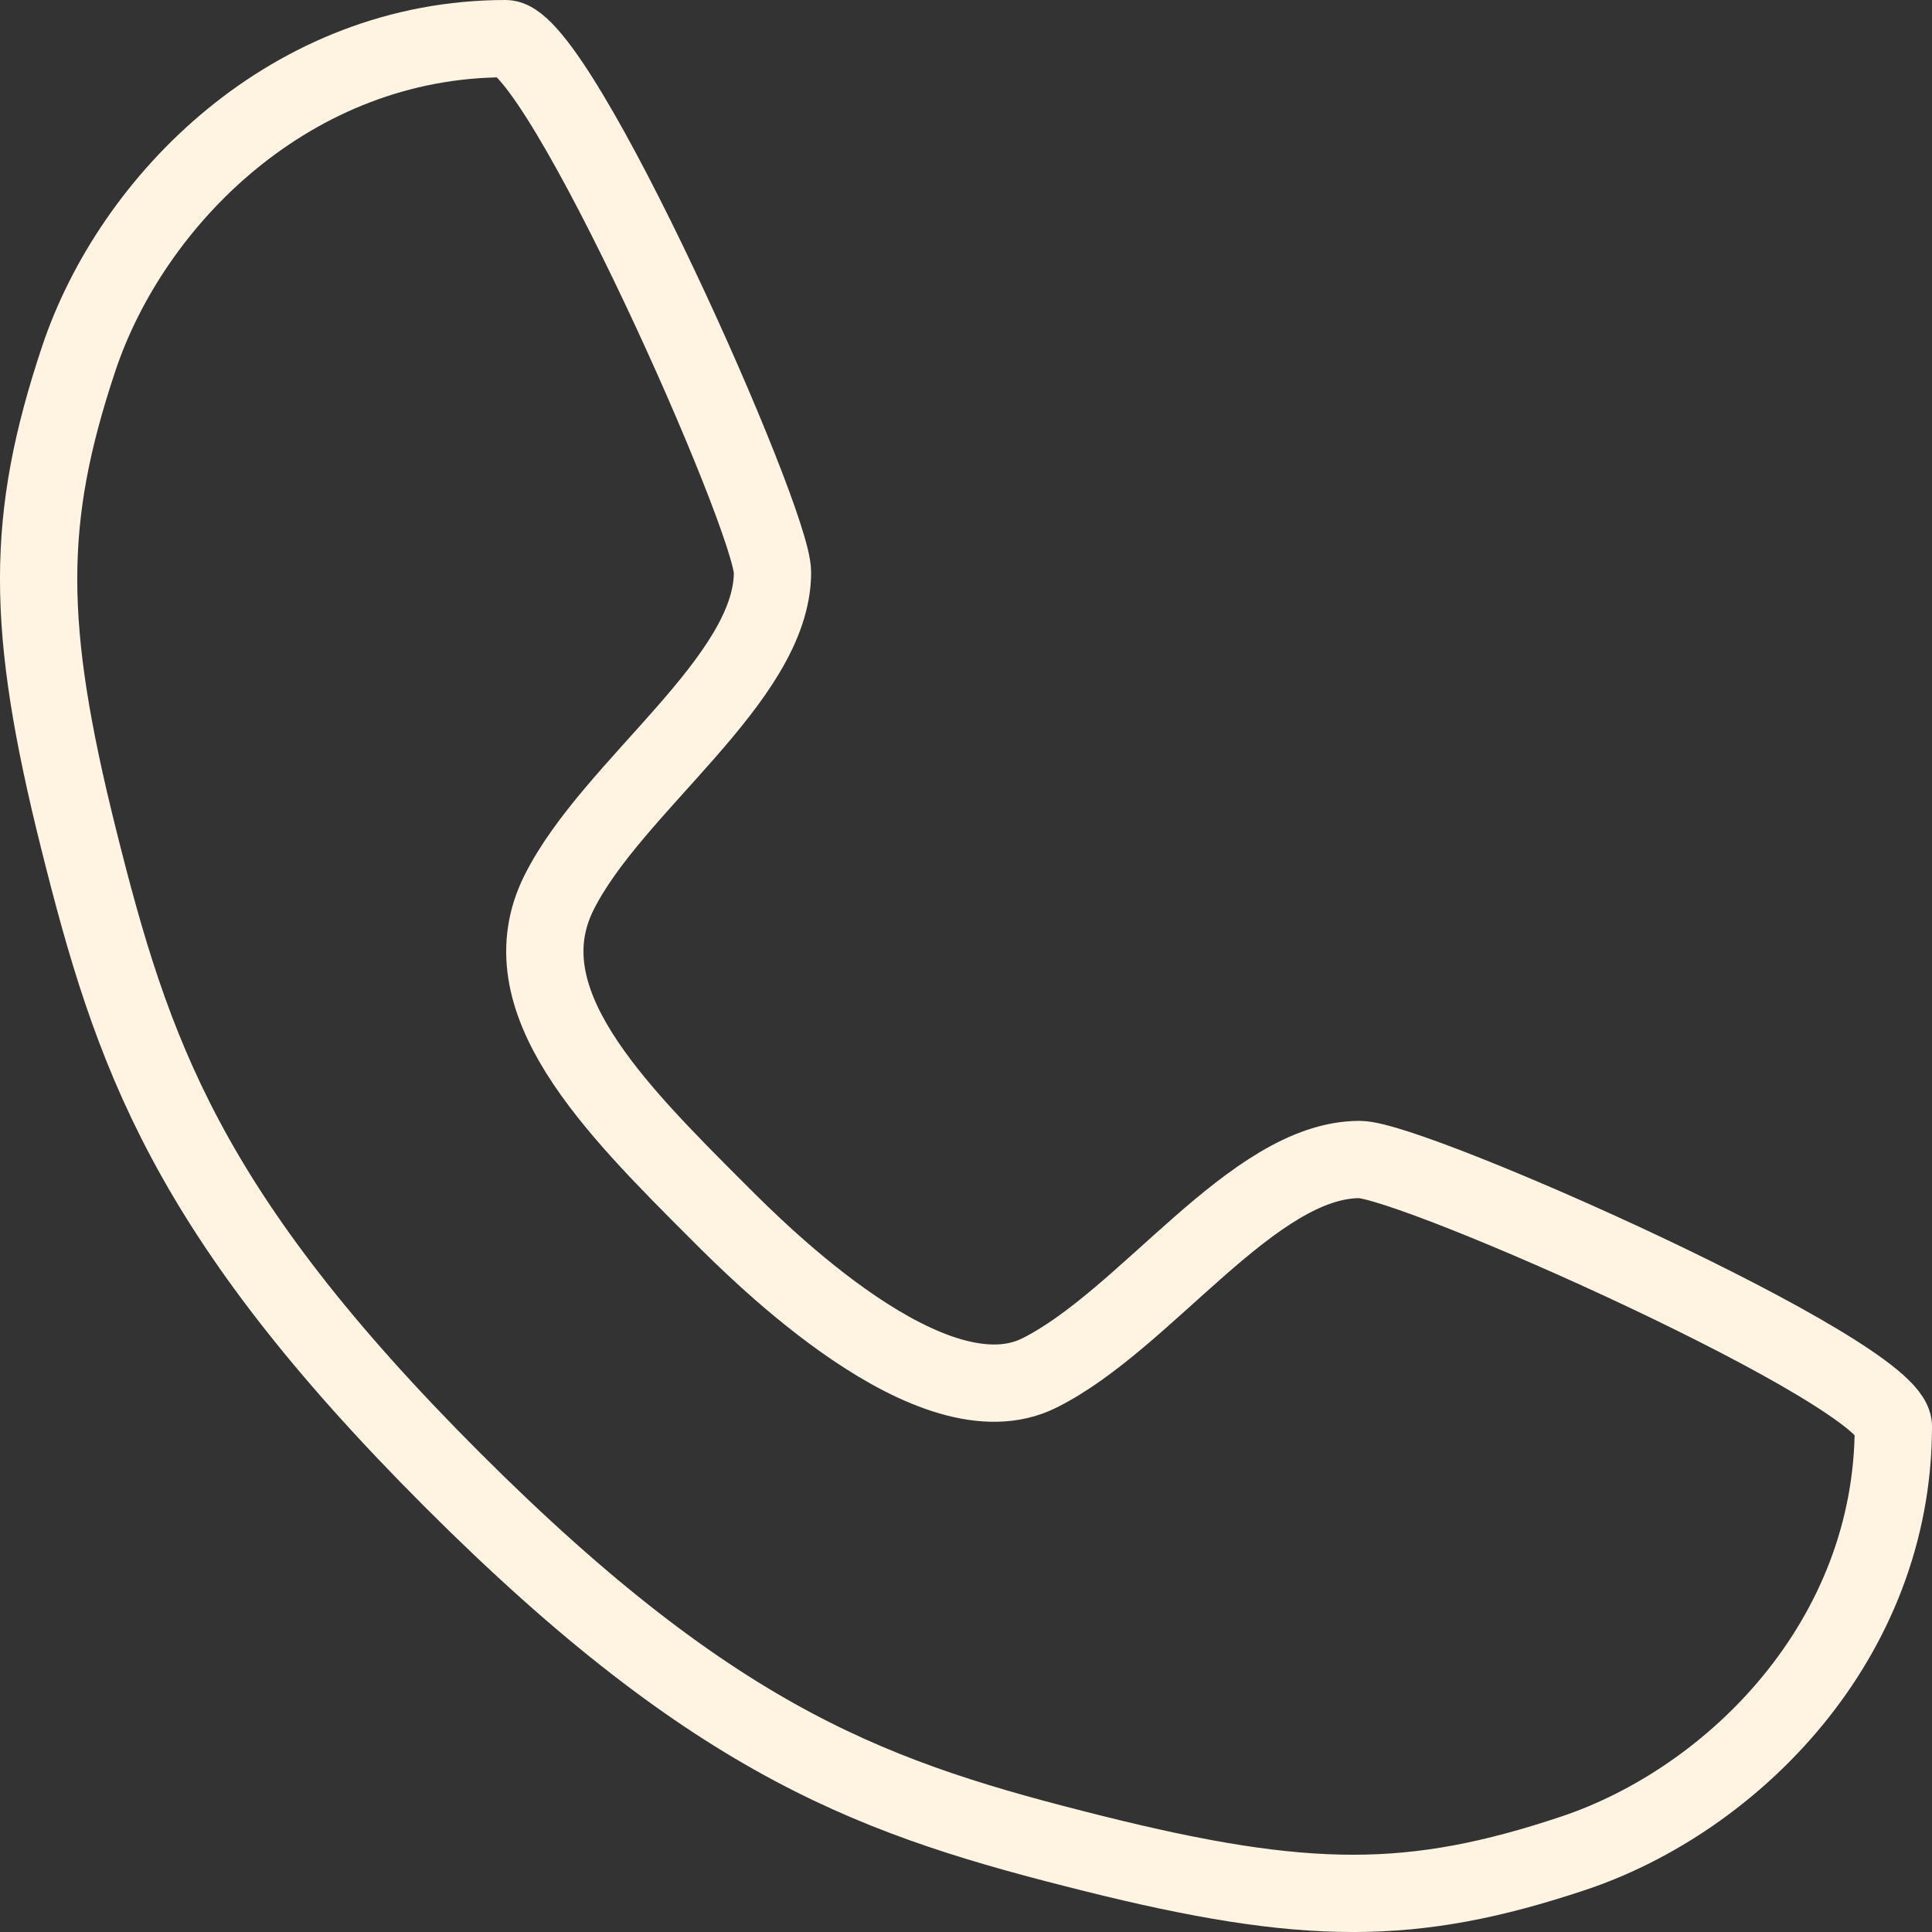 <?xml version="1.0" encoding="UTF-8"?> <svg xmlns="http://www.w3.org/2000/svg" width="25" height="25" viewBox="0 0 25 25" fill="none"><rect x="0" y="0" width="25" height="25" fill="#333333" stroke="none"/><path d="M6.543 0.5C7.234 0.5 9.996 6.716 9.996 7.406C9.996 8.788 7.924 10.169 7.234 11.55C6.543 12.932 7.924 14.313 9.306 15.694C9.844 16.233 12.068 18.457 13.45 17.766C14.831 17.076 16.212 15.004 17.593 15.004C18.284 15.004 24.5 17.766 24.5 18.457C24.5 21.219 22.428 23.291 20.356 23.982C18.284 24.673 16.903 24.673 14.14 23.982C11.378 23.291 9.306 22.601 5.853 19.148C2.399 15.694 1.709 13.622 1.018 10.86C0.327 8.097 0.327 6.716 1.018 4.644C1.709 2.572 3.781 0.5 6.543 0.5Z" stroke="#FFF3E2" stroke-linecap="round" stroke-linejoin="round"></path></svg> 